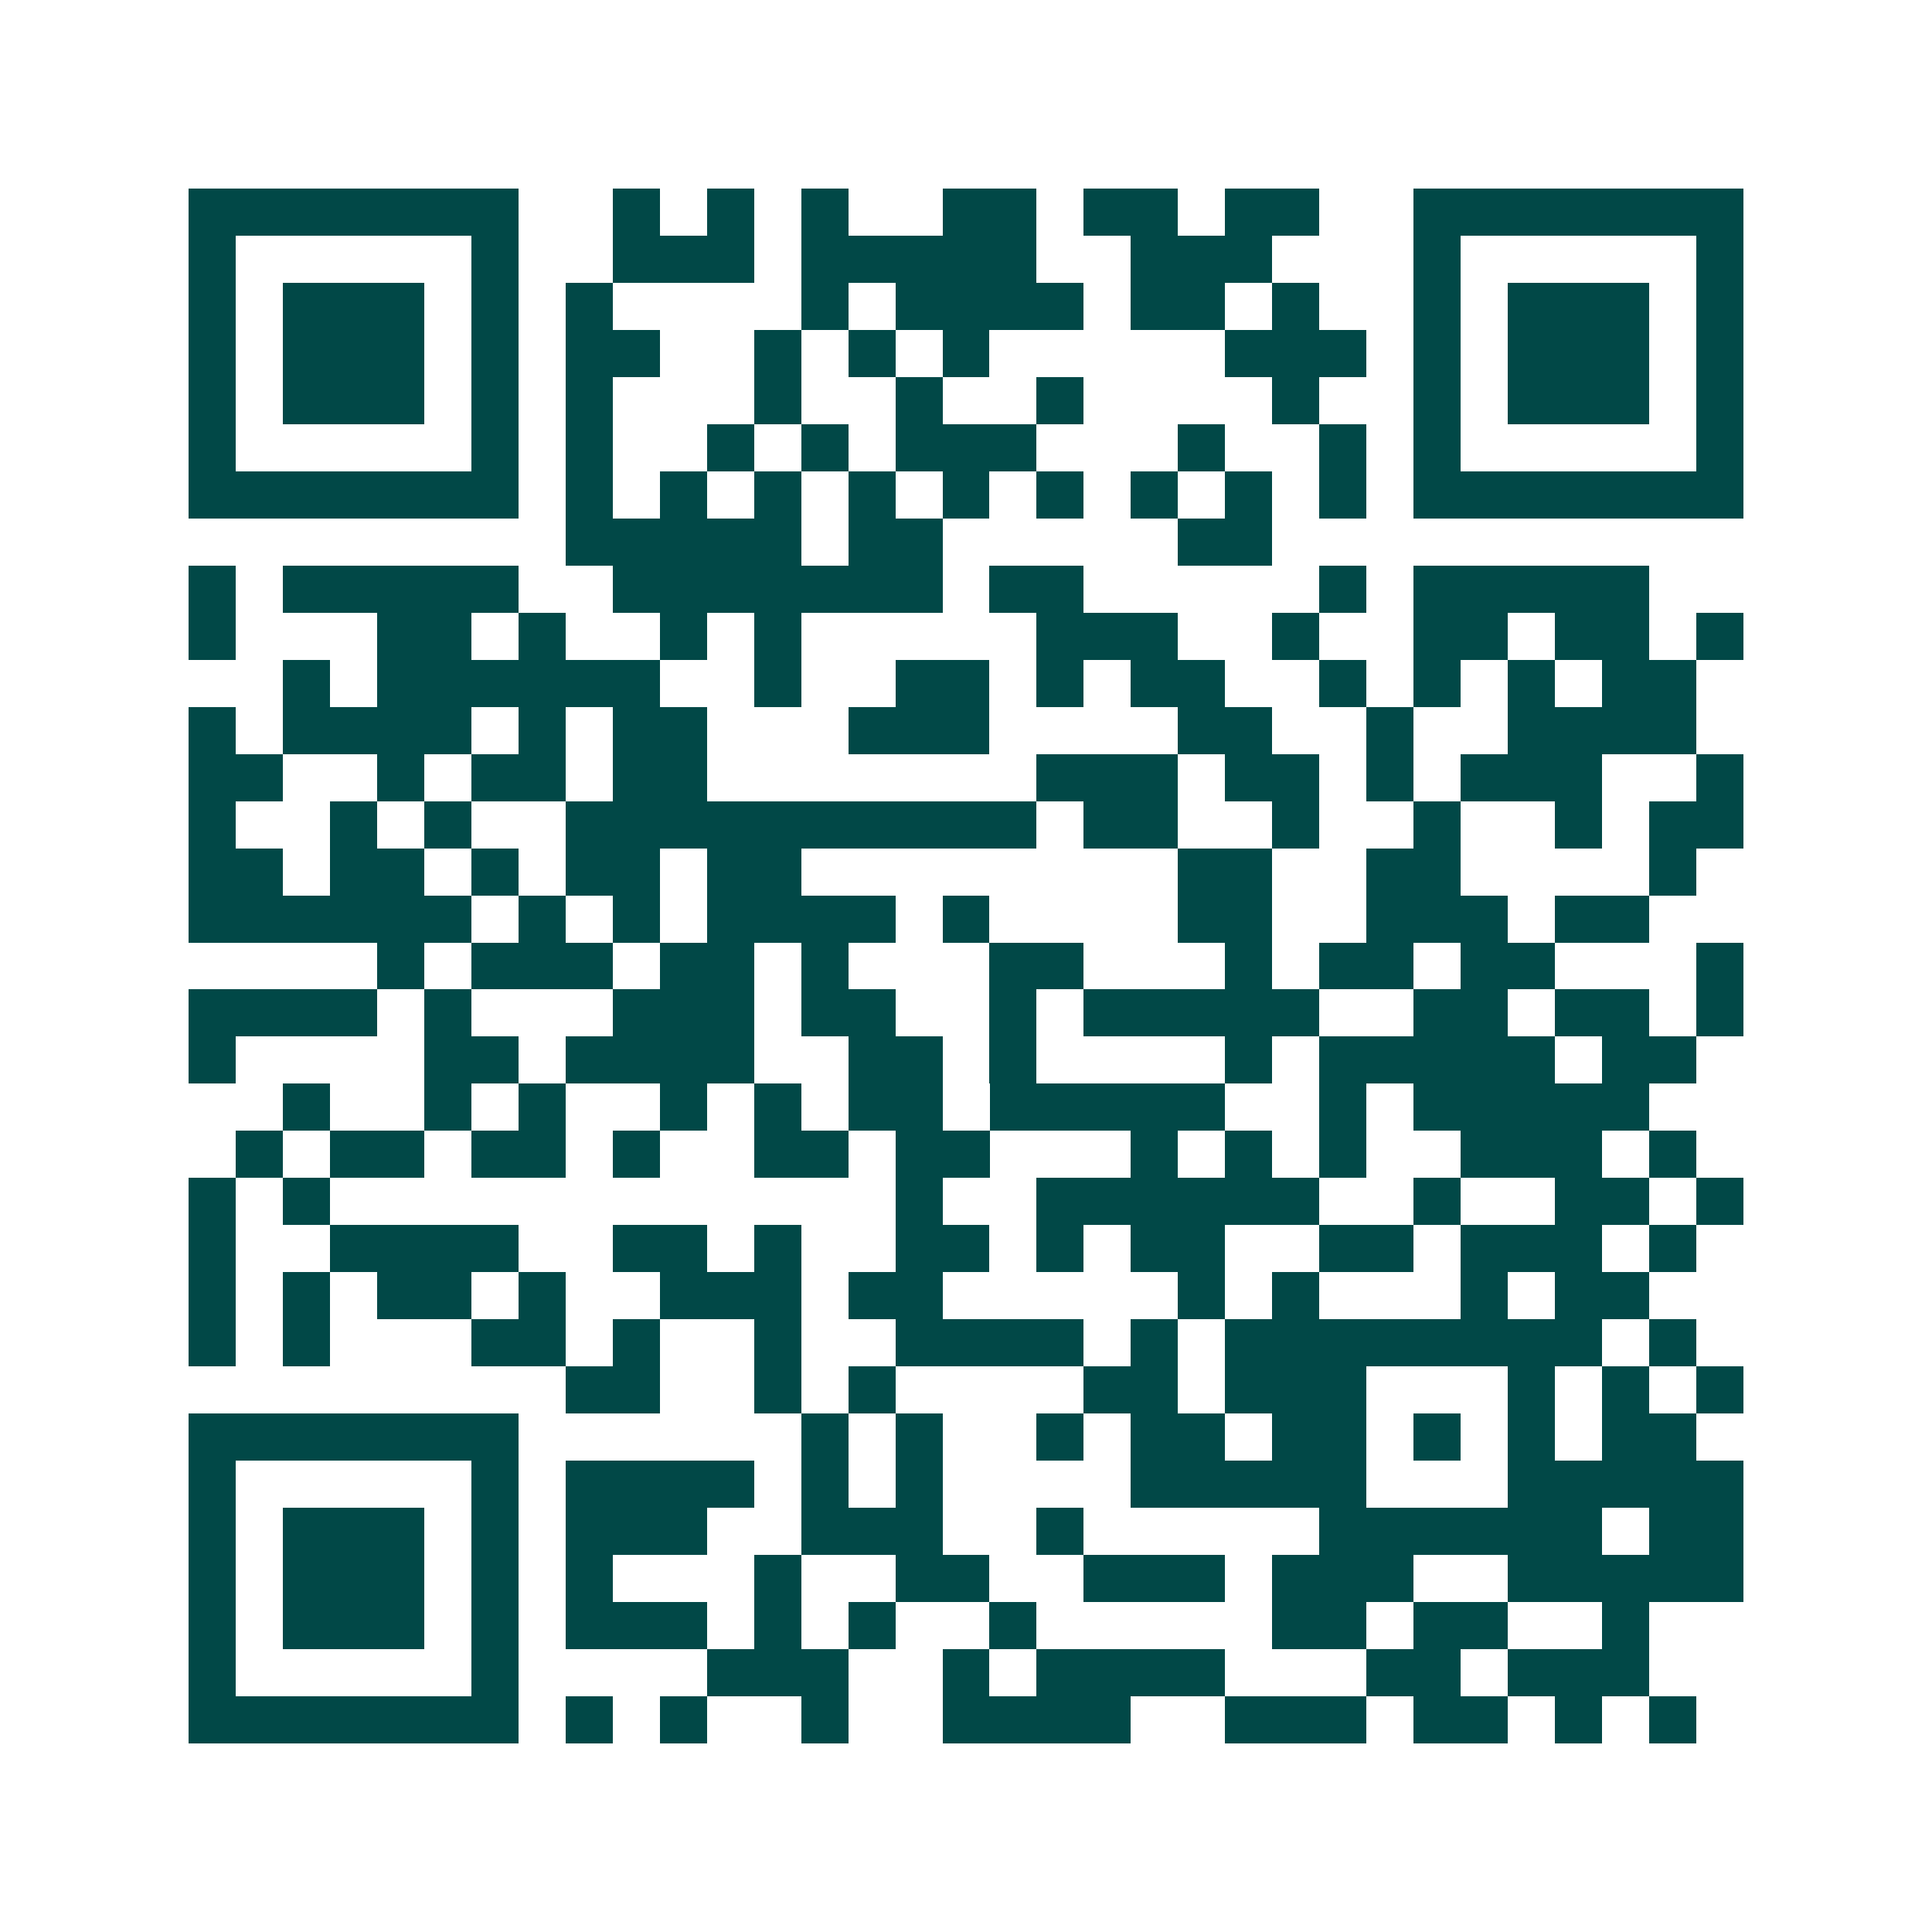 <svg xmlns="http://www.w3.org/2000/svg" width="200" height="200" viewBox="0 0 41 41" shape-rendering="crispEdges"><path fill="#ffffff" d="M0 0h41v41H0z"/><path stroke="#014847" d="M4 4.5h7m2 0h1m1 0h1m1 0h1m2 0h2m1 0h2m1 0h2m2 0h7M4 5.5h1m5 0h1m2 0h3m1 0h5m2 0h3m3 0h1m5 0h1M4 6.5h1m1 0h3m1 0h1m1 0h1m4 0h1m1 0h4m1 0h2m1 0h1m2 0h1m1 0h3m1 0h1M4 7.5h1m1 0h3m1 0h1m1 0h2m2 0h1m1 0h1m1 0h1m5 0h3m1 0h1m1 0h3m1 0h1M4 8.5h1m1 0h3m1 0h1m1 0h1m3 0h1m2 0h1m2 0h1m4 0h1m2 0h1m1 0h3m1 0h1M4 9.5h1m5 0h1m1 0h1m2 0h1m1 0h1m1 0h3m3 0h1m2 0h1m1 0h1m5 0h1M4 10.5h7m1 0h1m1 0h1m1 0h1m1 0h1m1 0h1m1 0h1m1 0h1m1 0h1m1 0h1m1 0h7M12 11.5h5m1 0h2m5 0h2M4 12.5h1m1 0h5m2 0h7m1 0h2m5 0h1m1 0h5M4 13.5h1m3 0h2m1 0h1m2 0h1m1 0h1m5 0h3m2 0h1m2 0h2m1 0h2m1 0h1M6 14.5h1m1 0h6m2 0h1m2 0h2m1 0h1m1 0h2m2 0h1m1 0h1m1 0h1m1 0h2M4 15.5h1m1 0h4m1 0h1m1 0h2m3 0h3m4 0h2m2 0h1m2 0h4M4 16.5h2m2 0h1m1 0h2m1 0h2m7 0h3m1 0h2m1 0h1m1 0h3m2 0h1M4 17.5h1m2 0h1m1 0h1m2 0h10m1 0h2m2 0h1m2 0h1m2 0h1m1 0h2M4 18.5h2m1 0h2m1 0h1m1 0h2m1 0h2m8 0h2m2 0h2m4 0h1M4 19.5h6m1 0h1m1 0h1m1 0h4m1 0h1m4 0h2m2 0h3m1 0h2M8 20.5h1m1 0h3m1 0h2m1 0h1m3 0h2m3 0h1m1 0h2m1 0h2m3 0h1M4 21.5h4m1 0h1m3 0h3m1 0h2m2 0h1m1 0h5m2 0h2m1 0h2m1 0h1M4 22.5h1m4 0h2m1 0h4m2 0h2m1 0h1m4 0h1m1 0h5m1 0h2M6 23.5h1m2 0h1m1 0h1m2 0h1m1 0h1m1 0h2m1 0h5m2 0h1m1 0h5M5 24.5h1m1 0h2m1 0h2m1 0h1m2 0h2m1 0h2m3 0h1m1 0h1m1 0h1m2 0h3m1 0h1M4 25.5h1m1 0h1m12 0h1m2 0h6m2 0h1m2 0h2m1 0h1M4 26.5h1m2 0h4m2 0h2m1 0h1m2 0h2m1 0h1m1 0h2m2 0h2m1 0h3m1 0h1M4 27.5h1m1 0h1m1 0h2m1 0h1m2 0h3m1 0h2m5 0h1m1 0h1m3 0h1m1 0h2M4 28.5h1m1 0h1m3 0h2m1 0h1m2 0h1m2 0h4m1 0h1m1 0h8m1 0h1M12 29.5h2m2 0h1m1 0h1m4 0h2m1 0h3m3 0h1m1 0h1m1 0h1M4 30.5h7m6 0h1m1 0h1m2 0h1m1 0h2m1 0h2m1 0h1m1 0h1m1 0h2M4 31.5h1m5 0h1m1 0h4m1 0h1m1 0h1m4 0h5m3 0h5M4 32.5h1m1 0h3m1 0h1m1 0h3m2 0h3m2 0h1m5 0h6m1 0h2M4 33.5h1m1 0h3m1 0h1m1 0h1m3 0h1m2 0h2m2 0h3m1 0h3m2 0h5M4 34.5h1m1 0h3m1 0h1m1 0h3m1 0h1m1 0h1m2 0h1m5 0h2m1 0h2m2 0h1M4 35.5h1m5 0h1m4 0h3m2 0h1m1 0h4m3 0h2m1 0h3M4 36.5h7m1 0h1m1 0h1m2 0h1m2 0h4m2 0h3m1 0h2m1 0h1m1 0h1"/></svg>
